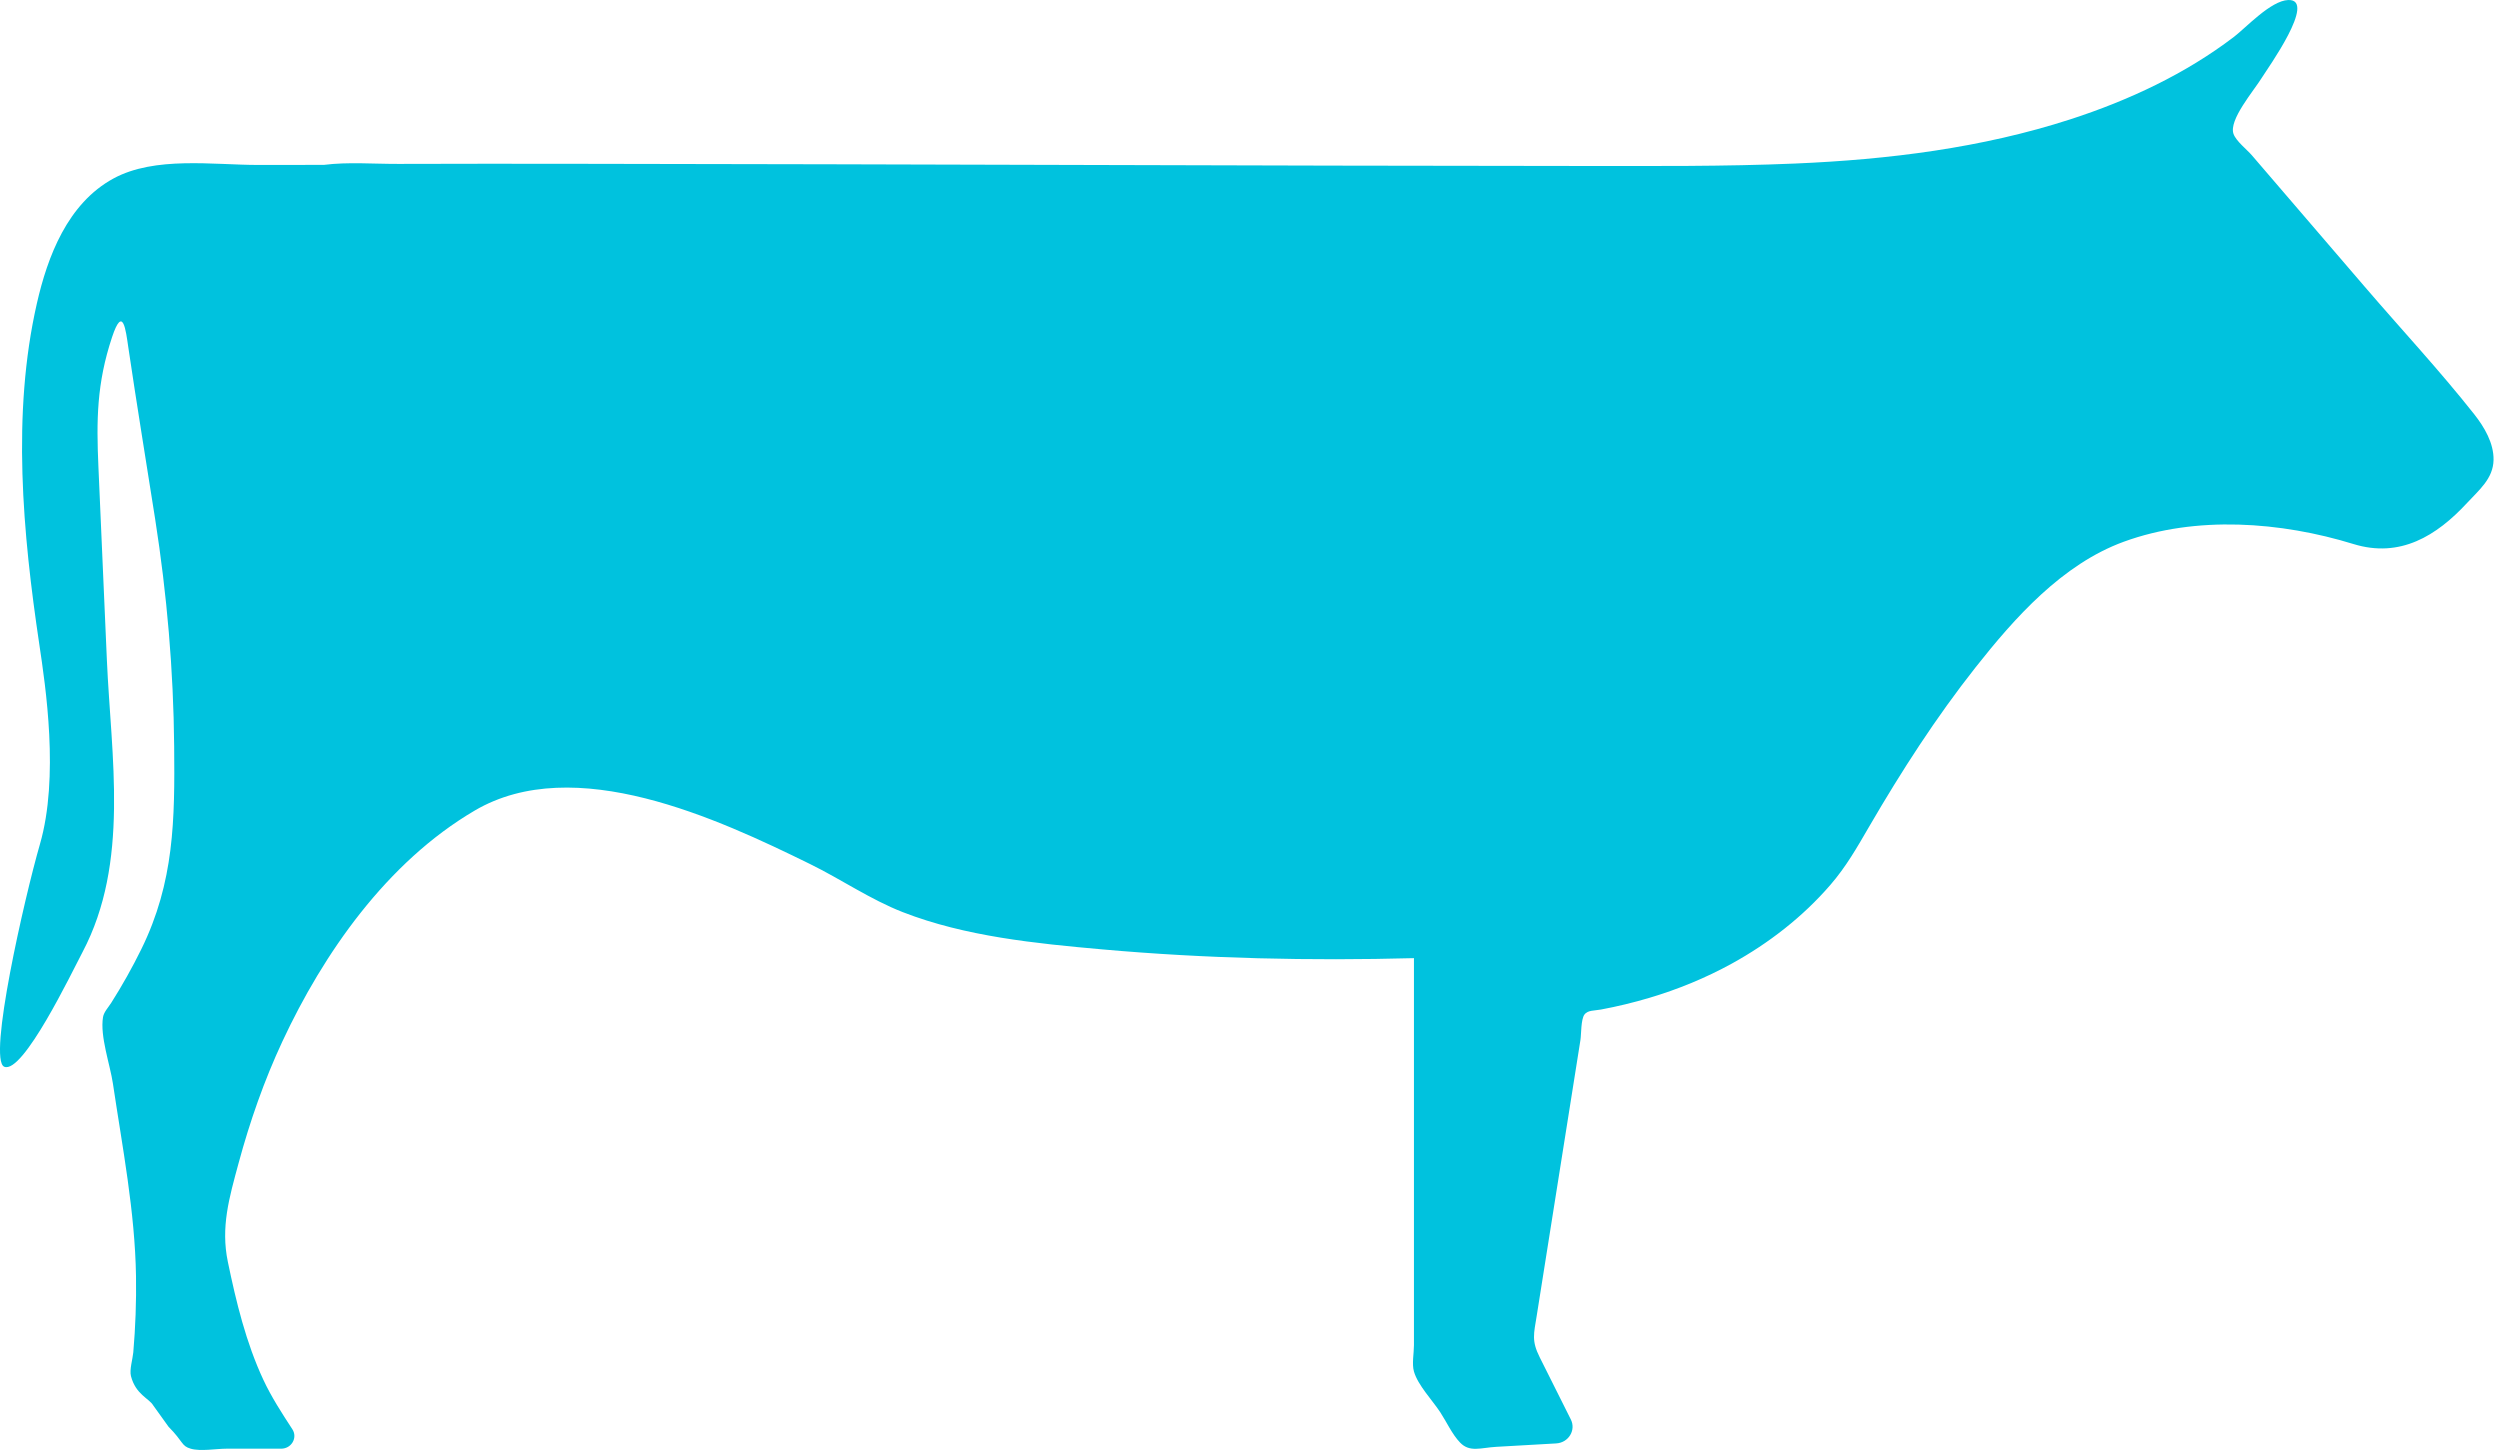<svg height="72" viewBox="0 0 124 72" width="124" xmlns="http://www.w3.org/2000/svg"><path d="m16.064 8.178c1.203-.152 2.493-.043 3.701-.048 2.917-.011 5.833-.008 8.749-.005 8.474.009 16.947.035 25.42.058 8.165.022 16.33.047 24.495.05 3.539.001 7.076.029 10.609-.121 4.627-.197 9.257-.769 13.661-2.196 2.902-.942 5.704-2.255 8.11-4.091.584-.446 1.822-1.793 2.687-1.824 1.453-.051-1.04 3.42-1.29 3.826-.422.686-1.669 2.119-1.424 2.814.125.357.666.777.913 1.064.516.601 1.032 1.202 1.548 1.803 1.353 1.576 2.706 3.152 4.059 4.727 1.8 2.097 3.706 4.143 5.417 6.309.508.643.977 1.44.961 2.272-.018.924-.721 1.491-1.314 2.131-1.514 1.636-3.324 2.748-5.632 2.038-3.604-1.109-7.808-1.425-11.394-.115-3.057 1.116-5.419 3.783-7.355 6.235-1.963 2.488-3.68 5.155-5.265 7.878-.602 1.035-1.148 2.002-1.94 2.916-1.359 1.571-3.041 2.882-4.883 3.896-1.291.71-2.667 1.276-4.088 1.698-.789.235-1.591.429-2.402.58-.324.06-.655.027-.817.246-.181.245-.155.974-.2 1.263-.123.776-.246 1.552-.369 2.328-.325 2.048-.649 4.094-.974 6.141-.274 1.727-.547 3.453-.821 5.18-.149.94-.272 1.262.149 2.102l1.538 3.072c.267.532-.114 1.154-.728 1.189-.989.057-1.978.112-2.967.169-.775.044-1.315.288-1.796-.209-.395-.409-.674-1.031-.983-1.503-.39-.596-1.112-1.343-1.307-2.023-.108-.372 0-.92 0-1.304v-14.604-4.596c-5.146.137-10.331.023-15.457-.434-3.298-.294-6.796-.64-9.892-1.846-1.608-.626-3.067-1.634-4.611-2.391-4.564-2.24-11.674-5.558-16.625-2.65-4.379 2.571-7.516 7.113-9.538 11.447-.909 1.949-1.617 3.978-2.176 6.045-.466 1.722-.89 3.167-.531 4.896.41 1.978.9 4.003 1.762 5.85.396.848.916 1.652 1.436 2.448.274.42-.04.966-.557.966h-2.714c-.501 0-1.284.143-1.77 0-.471-.138-.344-.324-1.101-1.091-.255-.354-.505-.704-.76-1.059-.206-.348-.865-.535-1.102-1.449-.082-.314.086-.851.115-1.176.109-1.258.154-2.521.135-3.782-.051-3.203-.674-6.387-1.145-9.552-.141-.947-.649-2.347-.491-3.299.041-.248.267-.487.408-.708.544-.86 1.044-1.748 1.491-2.658 1.64-3.337 1.663-6.432 1.63-10.058-.034-3.784-.358-7.531-.942-11.269-.445-2.847-.915-5.692-1.335-8.542-.121-.822-.264-2.117-.806-.483-.761 2.294-.776 4.112-.674 6.435.139 3.19.279 6.379.419 9.569.21 4.806 1.138 10.038-1.206 14.489-.541 1.025-2.959 6.075-3.885 5.688-.827-.346 1.002-8.373 1.771-11.038.962-3.328.279-7.831-.031-9.91-.821-5.507-1.371-11.428-.121-16.911.528-2.319 1.52-4.958 3.798-6.197 2.051-1.116 4.942-.672 7.19-.672z" fill="#00c2de" fill-rule="evenodd"/></svg>
